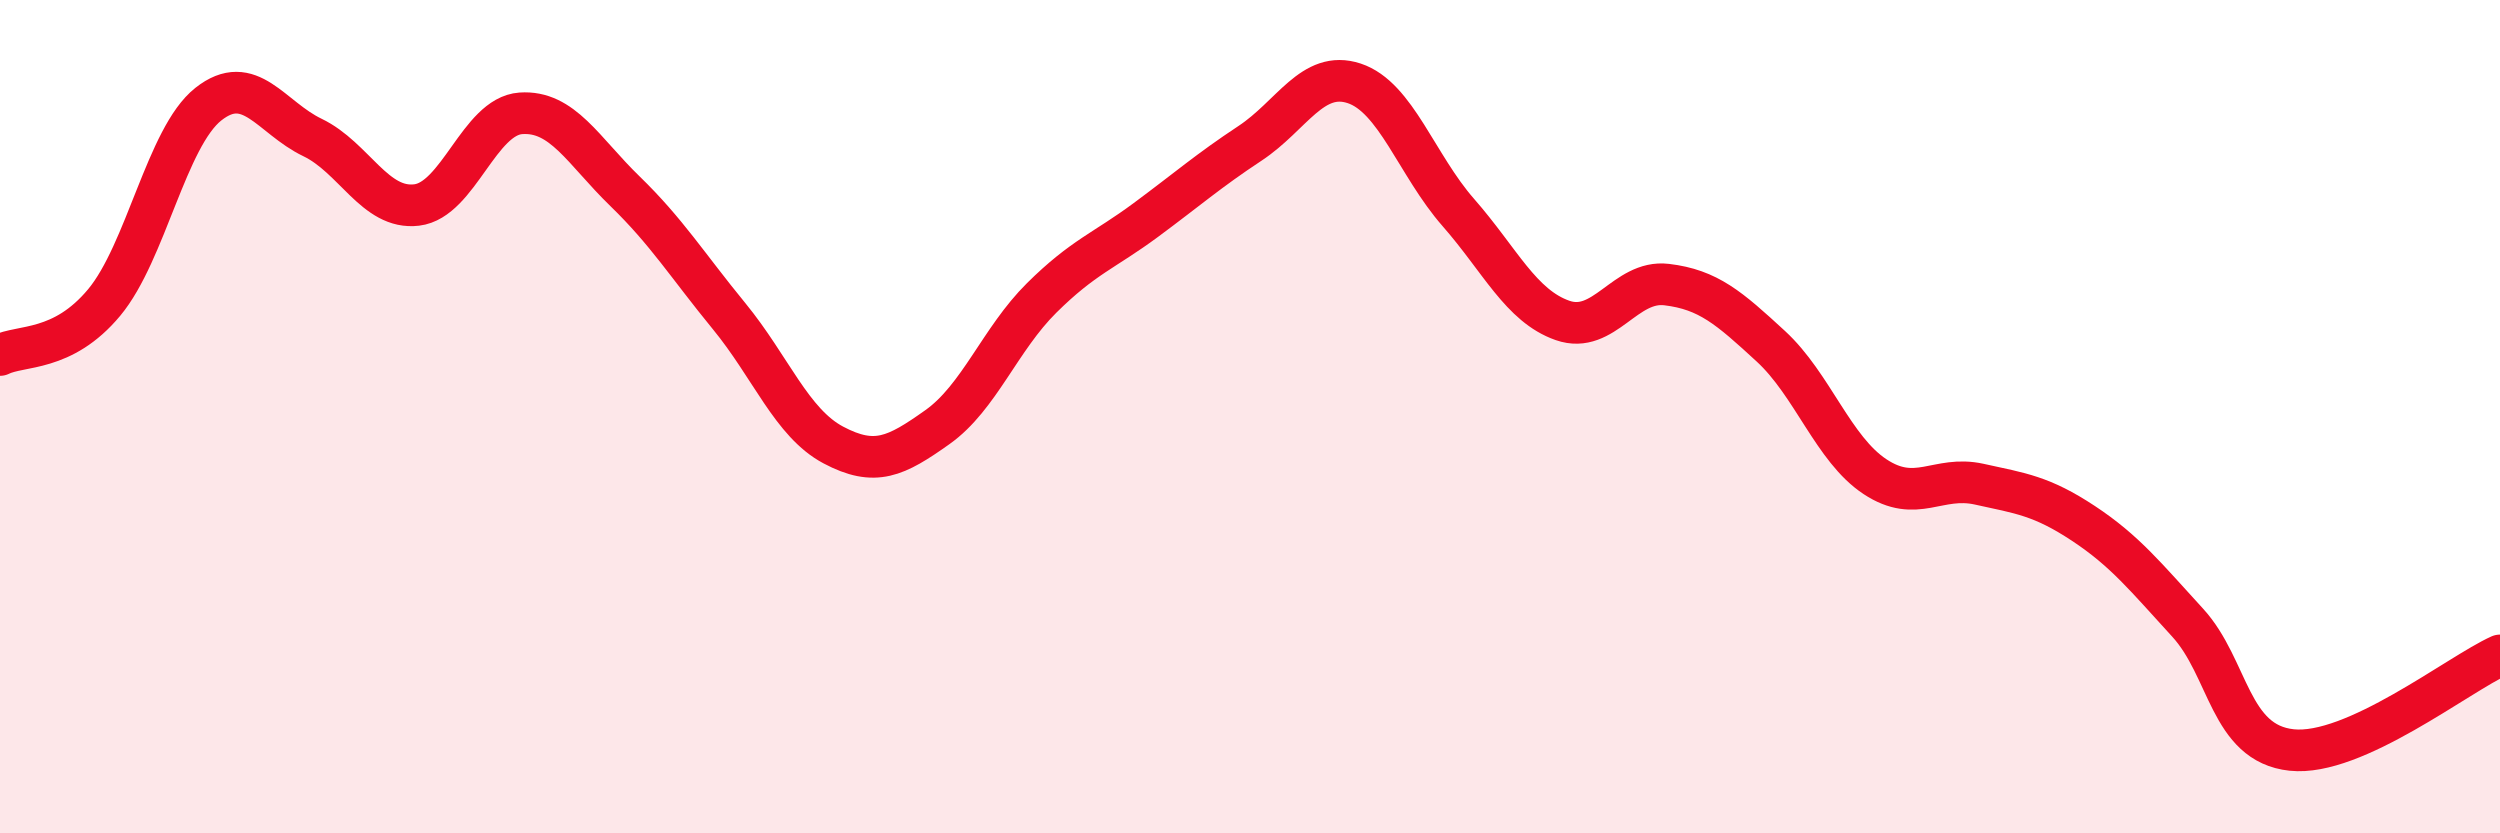 
    <svg width="60" height="20" viewBox="0 0 60 20" xmlns="http://www.w3.org/2000/svg">
      <path
        d="M 0,8.52 C 0.5,8.27 1.5,8.46 2.5,7.26 C 3.5,6.06 4,3.29 5,2.5 C 6,1.71 6.5,2.82 7.5,3.3 C 8.5,3.78 9,5.04 10,4.92 C 11,4.8 11.5,2.79 12.5,2.72 C 13.5,2.65 14,3.62 15,4.59 C 16,5.56 16.5,6.37 17.5,7.59 C 18.5,8.81 19,10.15 20,10.68 C 21,11.21 21.5,10.96 22.5,10.25 C 23.5,9.54 24,8.14 25,7.15 C 26,6.16 26.5,6.02 27.5,5.28 C 28.5,4.54 29,4.1 30,3.44 C 31,2.78 31.5,1.67 32.5,2 C 33.5,2.33 34,3.96 35,5.1 C 36,6.24 36.5,7.34 37.5,7.69 C 38.5,8.04 39,6.71 40,6.83 C 41,6.95 41.5,7.39 42.5,8.31 C 43.5,9.23 44,10.78 45,11.44 C 46,12.1 46.5,11.4 47.5,11.62 C 48.5,11.84 49,11.9 50,12.56 C 51,13.22 51.5,13.85 52.5,14.94 C 53.5,16.03 53.5,17.84 55,18 C 56.5,18.16 59,16.18 60,15.73L60 20L0 20Z"
        fill="#EB0A25"
        opacity="0.1"
        stroke-linecap="round"
        stroke-linejoin="round"
      />
      <path
        d="M 0,8.52 C 0.5,8.27 1.5,8.46 2.5,7.26 C 3.5,6.06 4,3.29 5,2.5 C 6,1.71 6.5,2.82 7.5,3.3 C 8.5,3.78 9,5.04 10,4.92 C 11,4.8 11.5,2.79 12.5,2.72 C 13.5,2.65 14,3.62 15,4.59 C 16,5.56 16.5,6.37 17.5,7.59 C 18.5,8.81 19,10.15 20,10.68 C 21,11.21 21.5,10.96 22.5,10.25 C 23.5,9.54 24,8.14 25,7.15 C 26,6.16 26.5,6.02 27.5,5.28 C 28.5,4.54 29,4.1 30,3.44 C 31,2.78 31.5,1.67 32.5,2 C 33.5,2.33 34,3.96 35,5.1 C 36,6.24 36.5,7.34 37.5,7.69 C 38.5,8.04 39,6.71 40,6.83 C 41,6.95 41.5,7.39 42.5,8.31 C 43.5,9.23 44,10.78 45,11.44 C 46,12.1 46.5,11.4 47.5,11.62 C 48.5,11.84 49,11.9 50,12.56 C 51,13.22 51.5,13.85 52.5,14.94 C 53.5,16.03 53.5,17.84 55,18 C 56.5,18.16 59,16.18 60,15.73"
        stroke="#EB0A25"
        stroke-width="1"
        fill="none"
        stroke-linecap="round"
        stroke-linejoin="round"
      />
    </svg>
  